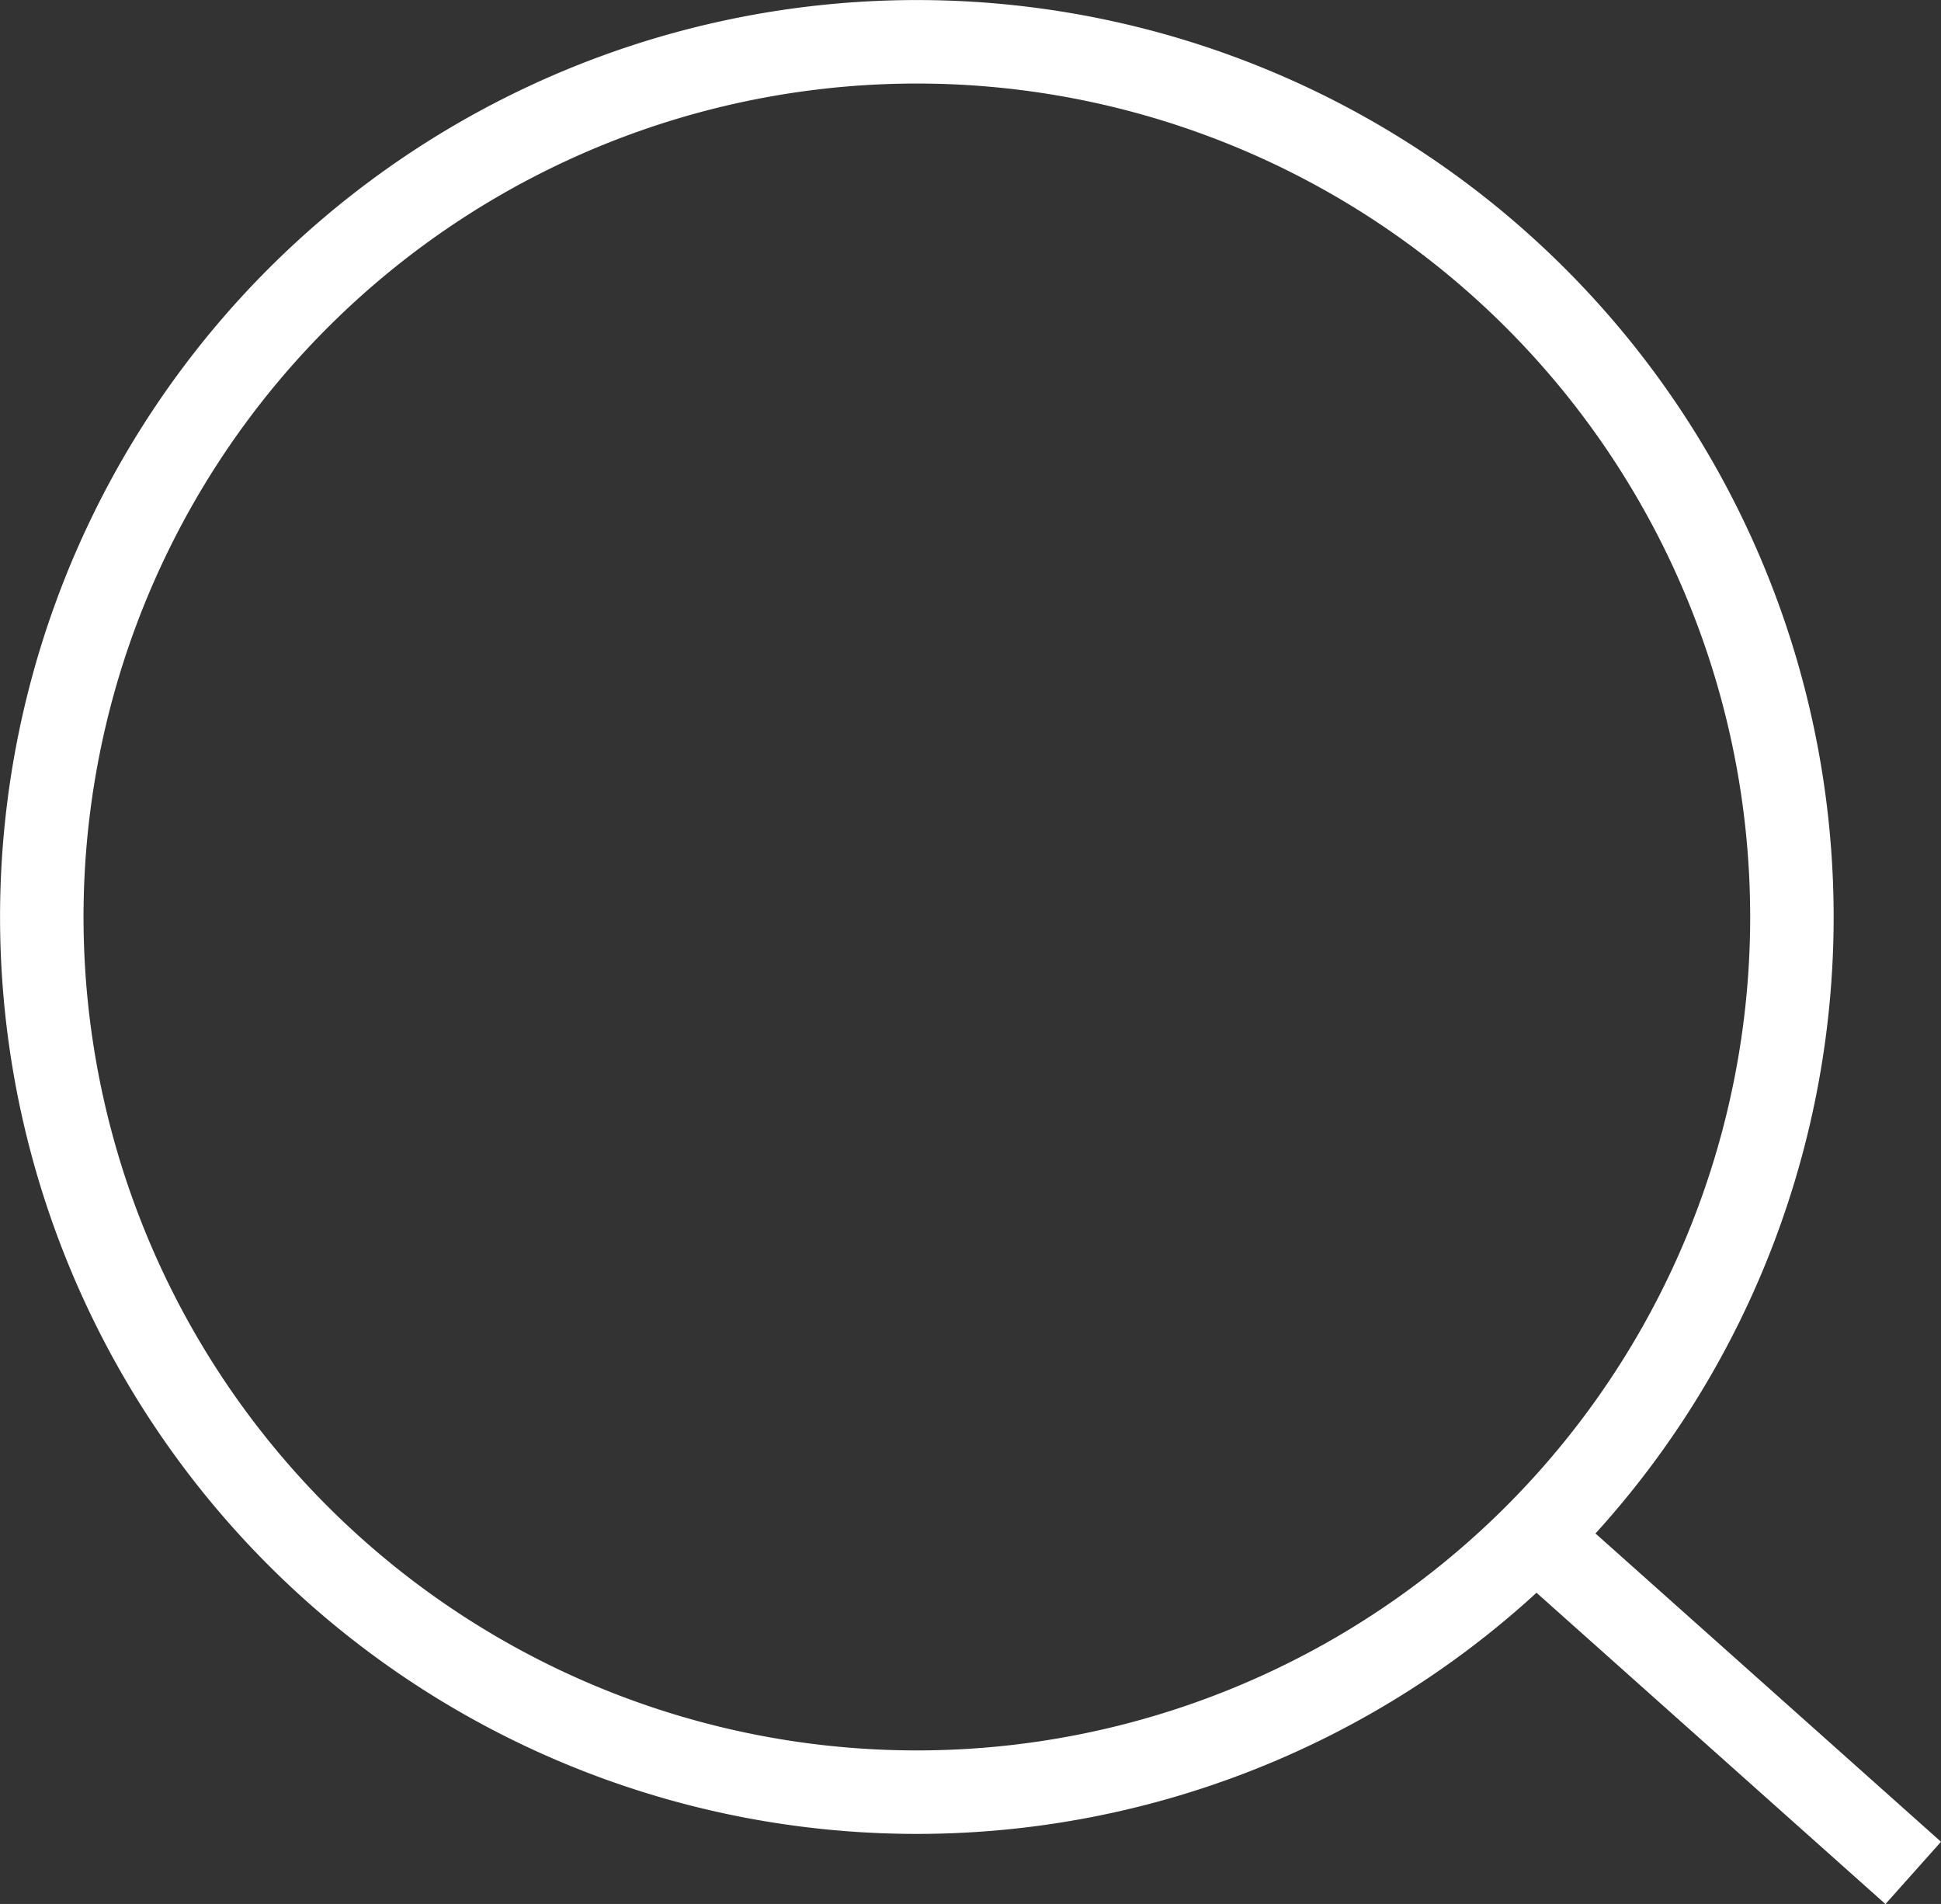 <svg xmlns="http://www.w3.org/2000/svg" width="34.878" height="34.207" viewBox="0 0 34.878 34.207">
    <rect x="0" y="0" width="34.878" height="34.207" fill="#333333" stroke="none"/>
    <path data-name="Trazado 8032" d="m57.629 56.9-6.786-6.054m4.606-11.119a15.724 15.724 0 1 0-15.725 15.722 15.724 15.724 0 0 0 15.725-15.725z" transform="translate(-23.25 -23.25)" style="fill:none;stroke:#fff;stroke-width:1.5px"/>
</svg>

